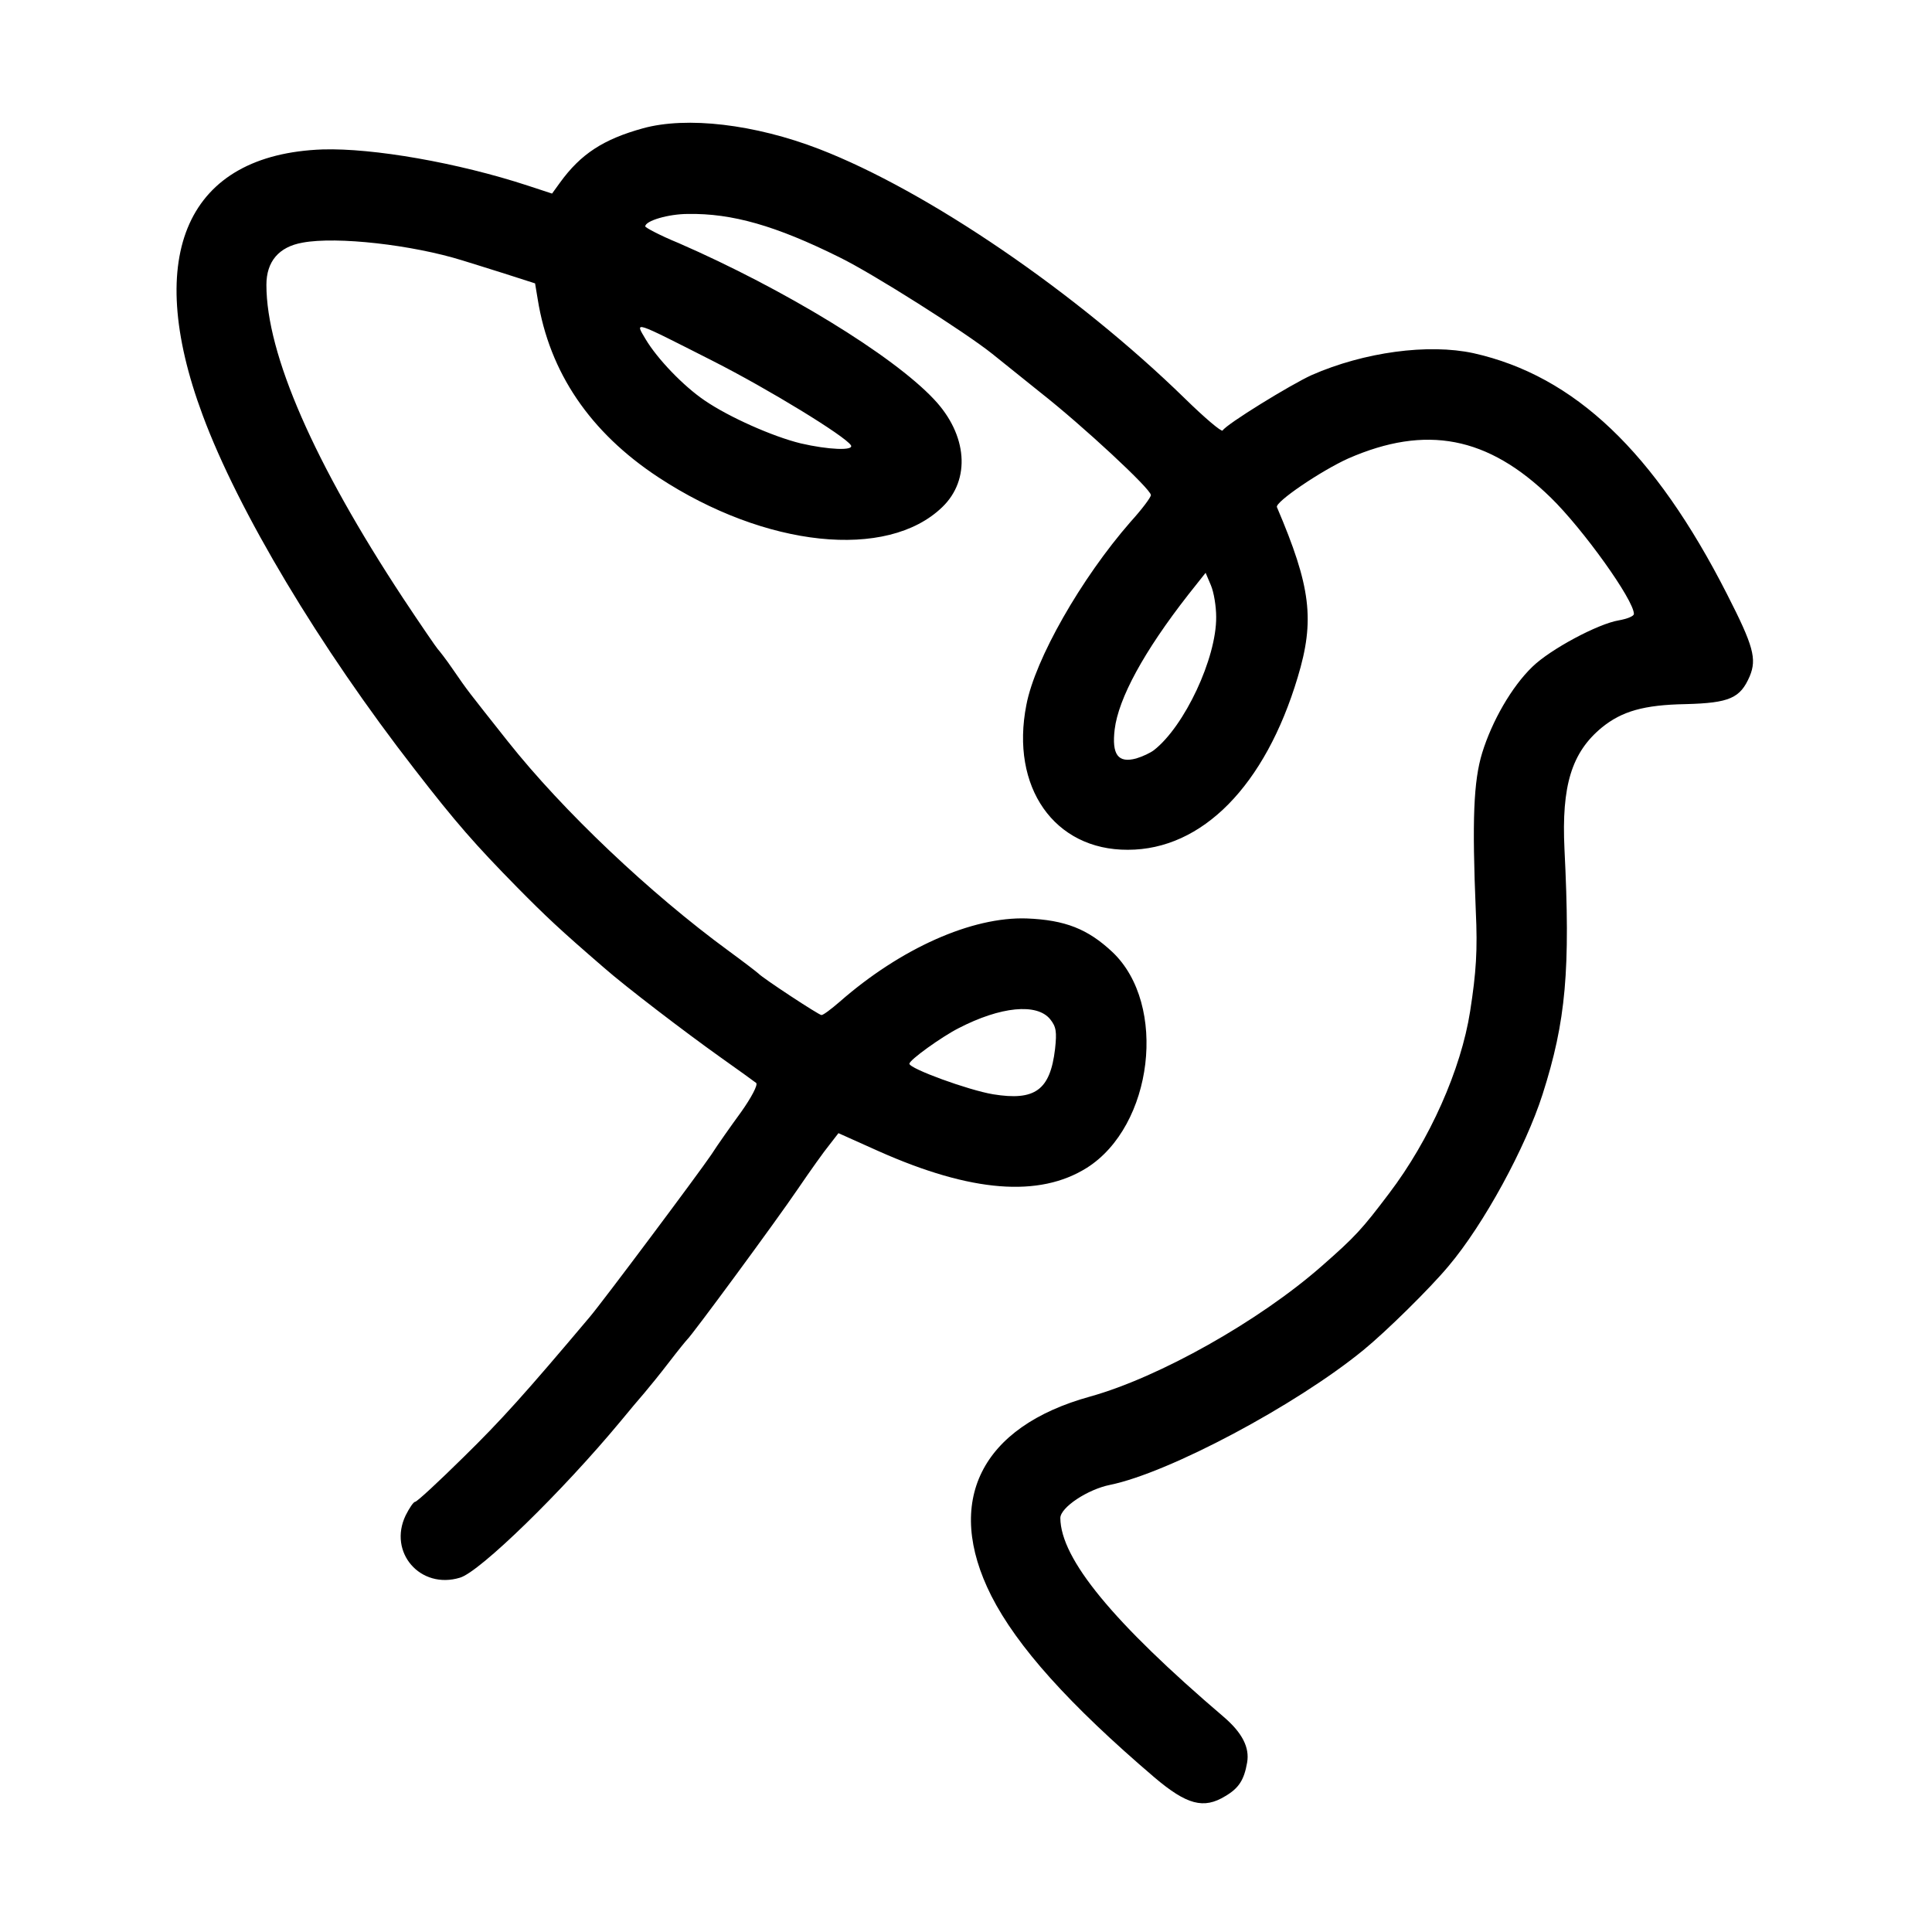 <?xml version="1.0" standalone="no"?>
<!DOCTYPE svg PUBLIC "-//W3C//DTD SVG 20010904//EN"
 "http://www.w3.org/TR/2001/REC-SVG-20010904/DTD/svg10.dtd">
<svg version="1.0" xmlns="http://www.w3.org/2000/svg"
 width="512pt" height="512pt" viewBox="0 0 512 512"
 preserveAspectRatio="xMidYMid meet">
<g transform="translate(0,512) scale(0.1,-0.1)"
fill="#000000" stroke="none">
<path d="M1704 4780 c-105 -29 -165 -68 -220 -144 l-21 -29 -64 21 c-186 61
-411 100 -544 96 -358 -13 -477 -277 -318 -704 94 -254 310 -615 562 -939 109
-141 161 -200 271 -312 76 -77 113 -112 230 -213 58 -51 218 -173 308 -237 48
-34 91 -65 96 -69 5 -5 -13 -39 -40 -77 -27 -37 -63 -88 -79 -113 -33 -49
-288 -390 -322 -430 -172 -204 -234 -273 -335 -372 -66 -65 -123 -118 -128
-118 -4 0 -15 -16 -25 -36 -47 -98 39 -197 144 -165 52 15 270 227 426 415 22
27 50 60 63 75 12 14 42 51 65 81 23 30 45 57 48 60 11 9 235 313 294 400 32
47 69 99 83 116 l24 31 107 -48 c245 -109 425 -123 551 -44 176 111 215 433
68 572 -65 61 -125 85 -227 89 -145 5 -334 -79 -496 -221 -22 -19 -43 -35 -48
-35 -7 0 -156 98 -167 110 -3 3 -38 30 -79 60 -209 153 -439 371 -585 555
-110 139 -105 132 -145 190 -19 28 -38 52 -41 55 -3 3 -45 64 -92 135 -235
357 -362 646 -362 830 0 62 33 101 96 112 91 17 291 -6 423 -47 17 -5 67 -21
112 -35 l81 -26 7 -42 c31 -194 139 -353 320 -472 283 -186 606 -220 752 -79
76 73 67 192 -22 286 -110 117 -397 292 -677 414 -49 20 -88 41 -88 44 0 15
62 33 113 33 117 2 233 -31 402 -115 88 -43 334 -199 405 -256 14 -11 71 -57
127 -102 112 -88 293 -256 293 -272 0 -6 -24 -38 -54 -71 -131 -150 -253 -364
-276 -485 -43 -218 74 -385 269 -384 197 0 364 170 450 457 46 152 35 240 -55
451 -6 13 116 96 189 129 206 90 370 59 537 -104 85 -83 220 -271 220 -308 0
-6 -18 -13 -40 -17 -55 -9 -182 -77 -229 -123 -55 -53 -107 -144 -133 -228
-23 -75 -27 -178 -17 -419 5 -104 1 -163 -15 -266 -24 -154 -107 -341 -215
-483 -71 -94 -89 -114 -178 -192 -166 -146 -431 -295 -614 -346 -290 -80 -388
-278 -262 -528 68 -134 206 -288 432 -481 86 -73 131 -85 188 -50 36 21 50 43
58 89 7 40 -13 79 -62 121 -294 251 -432 419 -433 527 0 28 72 76 132 88 156
32 491 210 671 357 60 49 177 164 226 223 93 110 204 314 249 455 62 194 74
329 58 650 -8 168 19 256 99 322 53 43 111 60 222 62 117 3 145 16 170 74 19
46 10 80 -60 217 -192 377 -404 579 -672 639 -120 26 -290 3 -429 -58 -55 -25
-226 -130 -236 -147 -3 -4 -48 34 -100 85 -288 281 -682 550 -969 661 -171 66
-351 87 -467 55z m184 -616 c150 -76 352 -200 367 -224 9 -15 -60 -12 -133 5
-74 18 -191 70 -255 114 -56 38 -125 110 -156 162 -29 49 -36 51 177 -57z
m1335 -679 c1 -109 -84 -290 -165 -353 -9 -7 -30 -17 -47 -22 -48 -13 -65 10
-57 77 10 82 77 206 195 357 l46 58 14 -33 c8 -19 14 -56 14 -84z m-440 -1066
c16 -20 18 -33 13 -79 -13 -109 -53 -138 -164 -120 -66 11 -222 68 -222 81 0
10 85 71 130 94 112 58 208 67 243 24z"/>
</g>
</svg>
